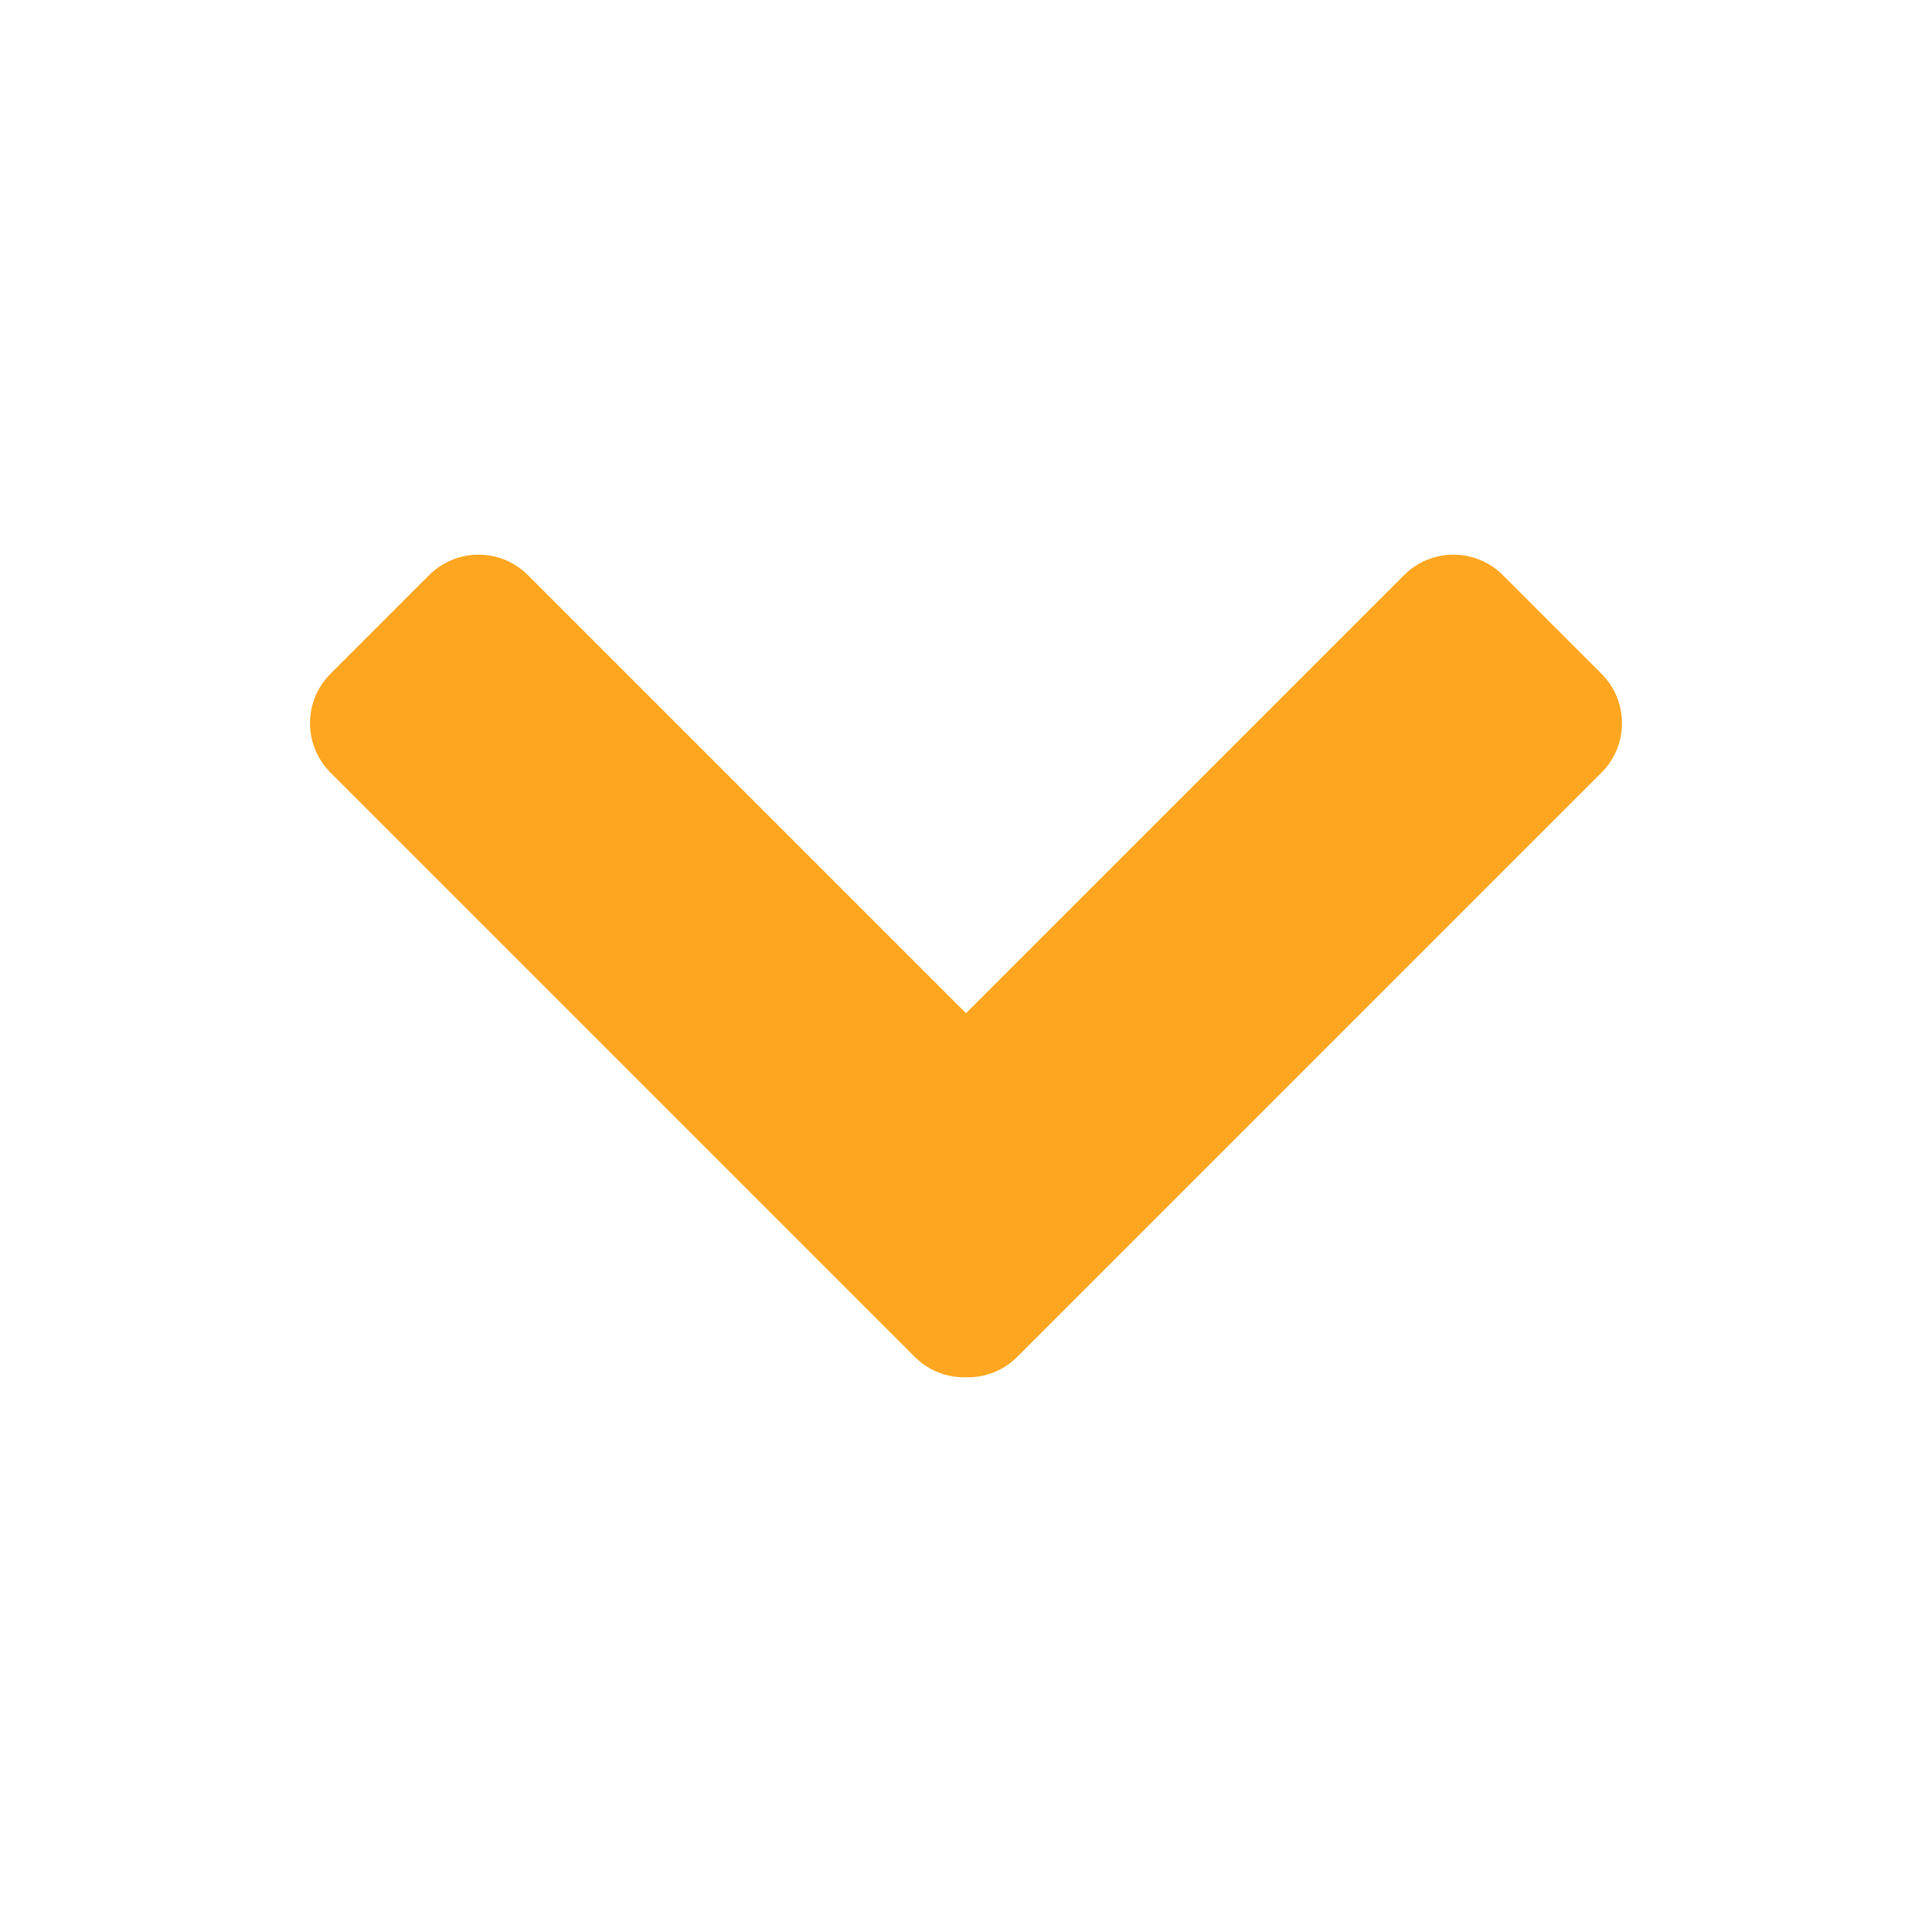 <?xml version="1.0" encoding="UTF-8" standalone="no"?>
<!DOCTYPE svg PUBLIC "-//W3C//DTD SVG 1.1//EN" "http://www.w3.org/Graphics/SVG/1.1/DTD/svg11.dtd">
<svg width="100%" height="100%" viewBox="0 0 256 256" version="1.1" xmlns="http://www.w3.org/2000/svg" xmlns:xlink="http://www.w3.org/1999/xlink" xml:space="preserve" xmlns:serif="http://www.serif.com/" style="fill-rule:evenodd;clip-rule:evenodd;stroke-linejoin:round;stroke-miterlimit:2;">
    <g transform="matrix(1,0,0,-1,0,256)">
        <path d="M128,73.5C125.551,73.436 123.082,74.337 121.214,76.204L43.786,153.633C40.176,157.243 40.176,163.104 43.786,166.714L56.867,179.796C60.477,183.406 66.339,183.406 69.949,179.796L128,121.744L186.051,179.796C189.661,183.406 195.523,183.406 199.133,179.796L212.214,166.714C215.824,163.104 215.824,157.243 212.214,153.633L134.786,76.204C132.918,74.337 130.449,73.436 128,73.5Z" style="fill:rgb(254,166,32);"/>
    </g>
</svg>

